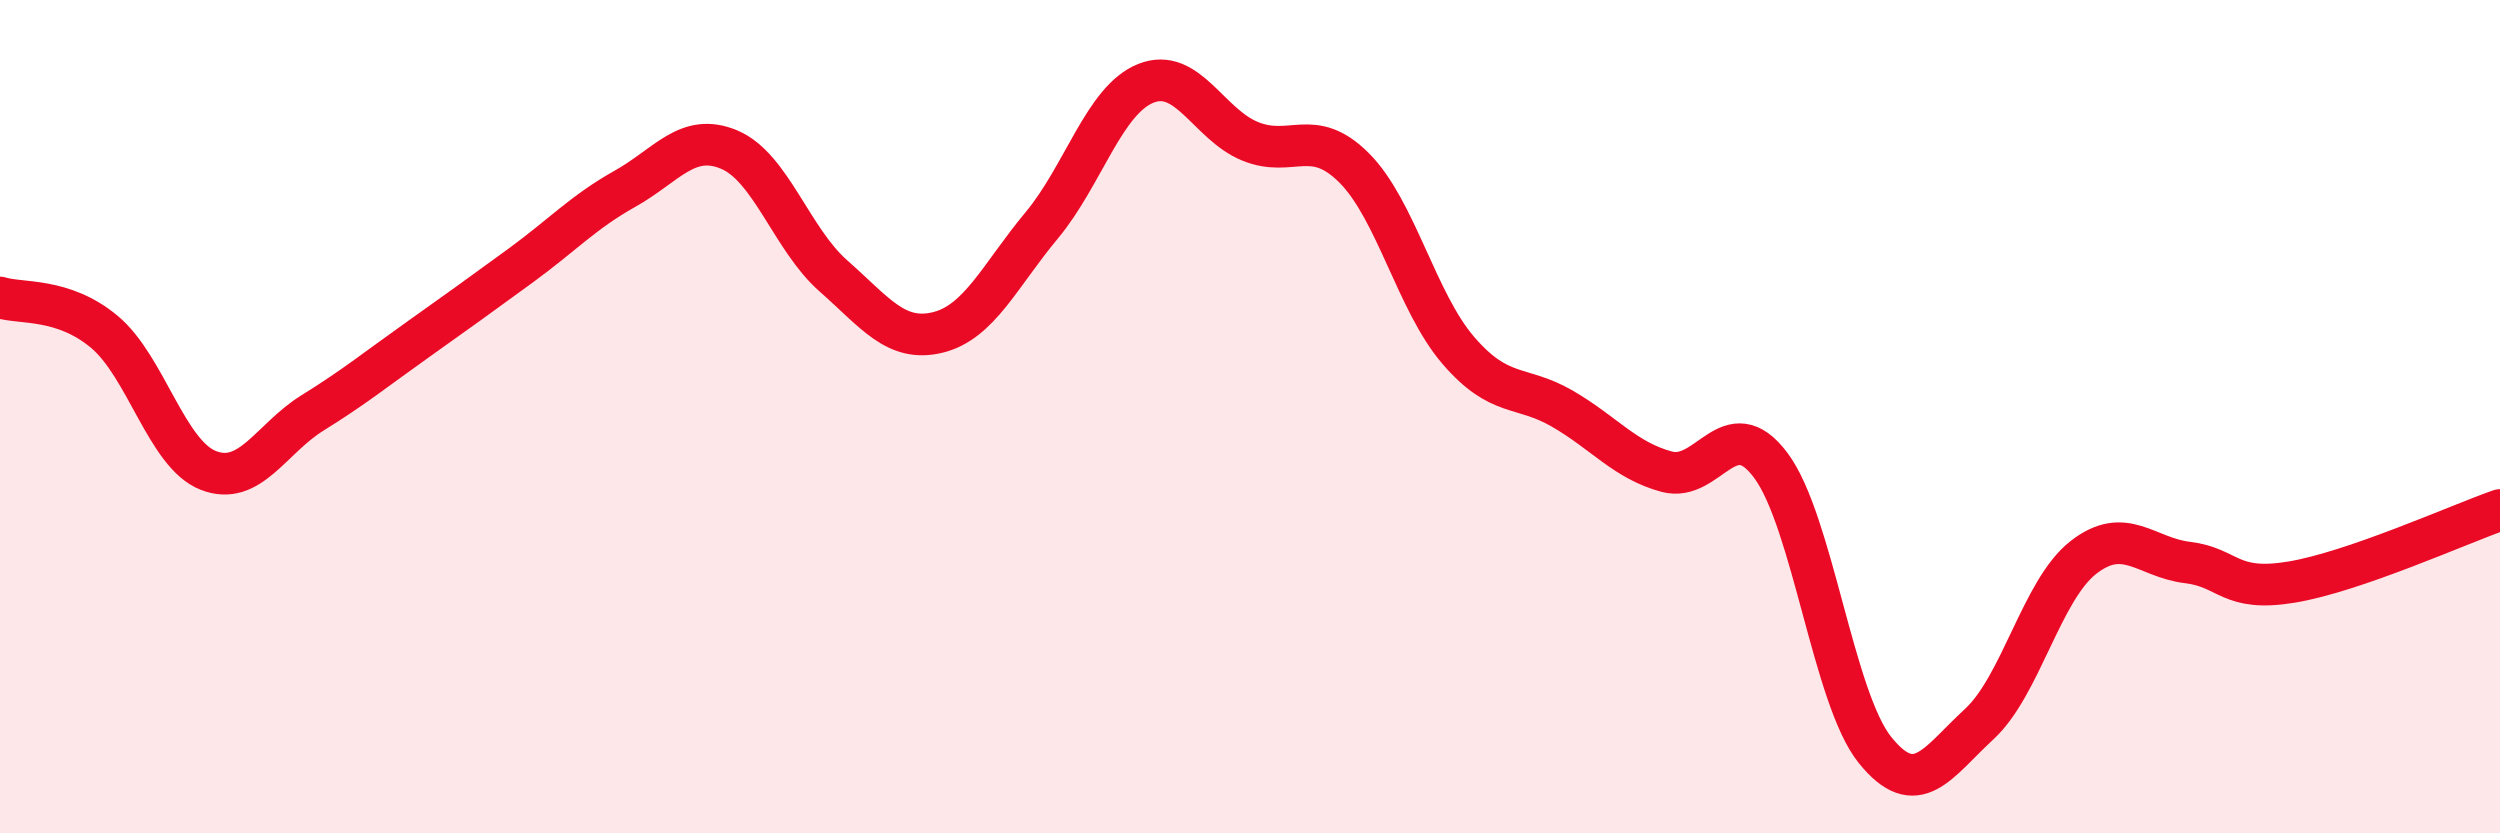 
    <svg width="60" height="20" viewBox="0 0 60 20" xmlns="http://www.w3.org/2000/svg">
      <path
        d="M 0,7.14 C 0.5,7.3 1.5,7.13 2.5,7.96 C 3.5,8.79 4,10.9 5,11.29 C 6,11.68 6.5,10.53 7.5,9.91 C 8.5,9.29 9,8.88 10,8.17 C 11,7.46 11.5,7.1 12.5,6.37 C 13.5,5.64 14,5.09 15,4.53 C 16,3.97 16.5,3.17 17.5,3.59 C 18.5,4.01 19,5.74 20,6.62 C 21,7.5 21.5,8.22 22.5,7.98 C 23.5,7.74 24,6.61 25,5.41 C 26,4.21 26.5,2.4 27.5,2 C 28.5,1.6 29,2.98 30,3.39 C 31,3.8 31.5,3.03 32.5,4.03 C 33.5,5.03 34,7.25 35,8.41 C 36,9.57 36.5,9.23 37.5,9.81 C 38.5,10.39 39,11.05 40,11.32 C 41,11.59 41.5,9.83 42.5,11.17 C 43.5,12.51 44,16.76 45,18 C 46,19.24 46.5,18.3 47.5,17.38 C 48.5,16.46 49,14.16 50,13.38 C 51,12.6 51.5,13.38 52.5,13.5 C 53.5,13.62 53.5,14.22 55,13.97 C 56.5,13.72 59,12.59 60,12.24L60 20L0 20Z"
        fill="#EB0A25"
        opacity="0.1"
        stroke-linecap="round"
        stroke-linejoin="round"
      />
      <path
        d="M 0,7.14 C 0.5,7.3 1.5,7.13 2.5,7.96 C 3.5,8.79 4,10.9 5,11.29 C 6,11.68 6.5,10.53 7.5,9.91 C 8.5,9.29 9,8.88 10,8.17 C 11,7.46 11.5,7.1 12.5,6.37 C 13.5,5.64 14,5.09 15,4.53 C 16,3.97 16.5,3.17 17.5,3.59 C 18.5,4.01 19,5.74 20,6.62 C 21,7.5 21.5,8.22 22.5,7.98 C 23.5,7.74 24,6.61 25,5.41 C 26,4.21 26.5,2.4 27.5,2 C 28.5,1.6 29,2.98 30,3.39 C 31,3.8 31.5,3.03 32.5,4.03 C 33.5,5.03 34,7.25 35,8.41 C 36,9.57 36.5,9.23 37.5,9.81 C 38.5,10.39 39,11.05 40,11.32 C 41,11.59 41.5,9.83 42.5,11.17 C 43.5,12.51 44,16.76 45,18 C 46,19.24 46.5,18.3 47.5,17.38 C 48.5,16.46 49,14.16 50,13.38 C 51,12.6 51.5,13.38 52.5,13.5 C 53.5,13.62 53.5,14.22 55,13.97 C 56.5,13.72 59,12.59 60,12.24"
        stroke="#EB0A25"
        stroke-width="1"
        fill="none"
        stroke-linecap="round"
        stroke-linejoin="round"
      />
    </svg>
  